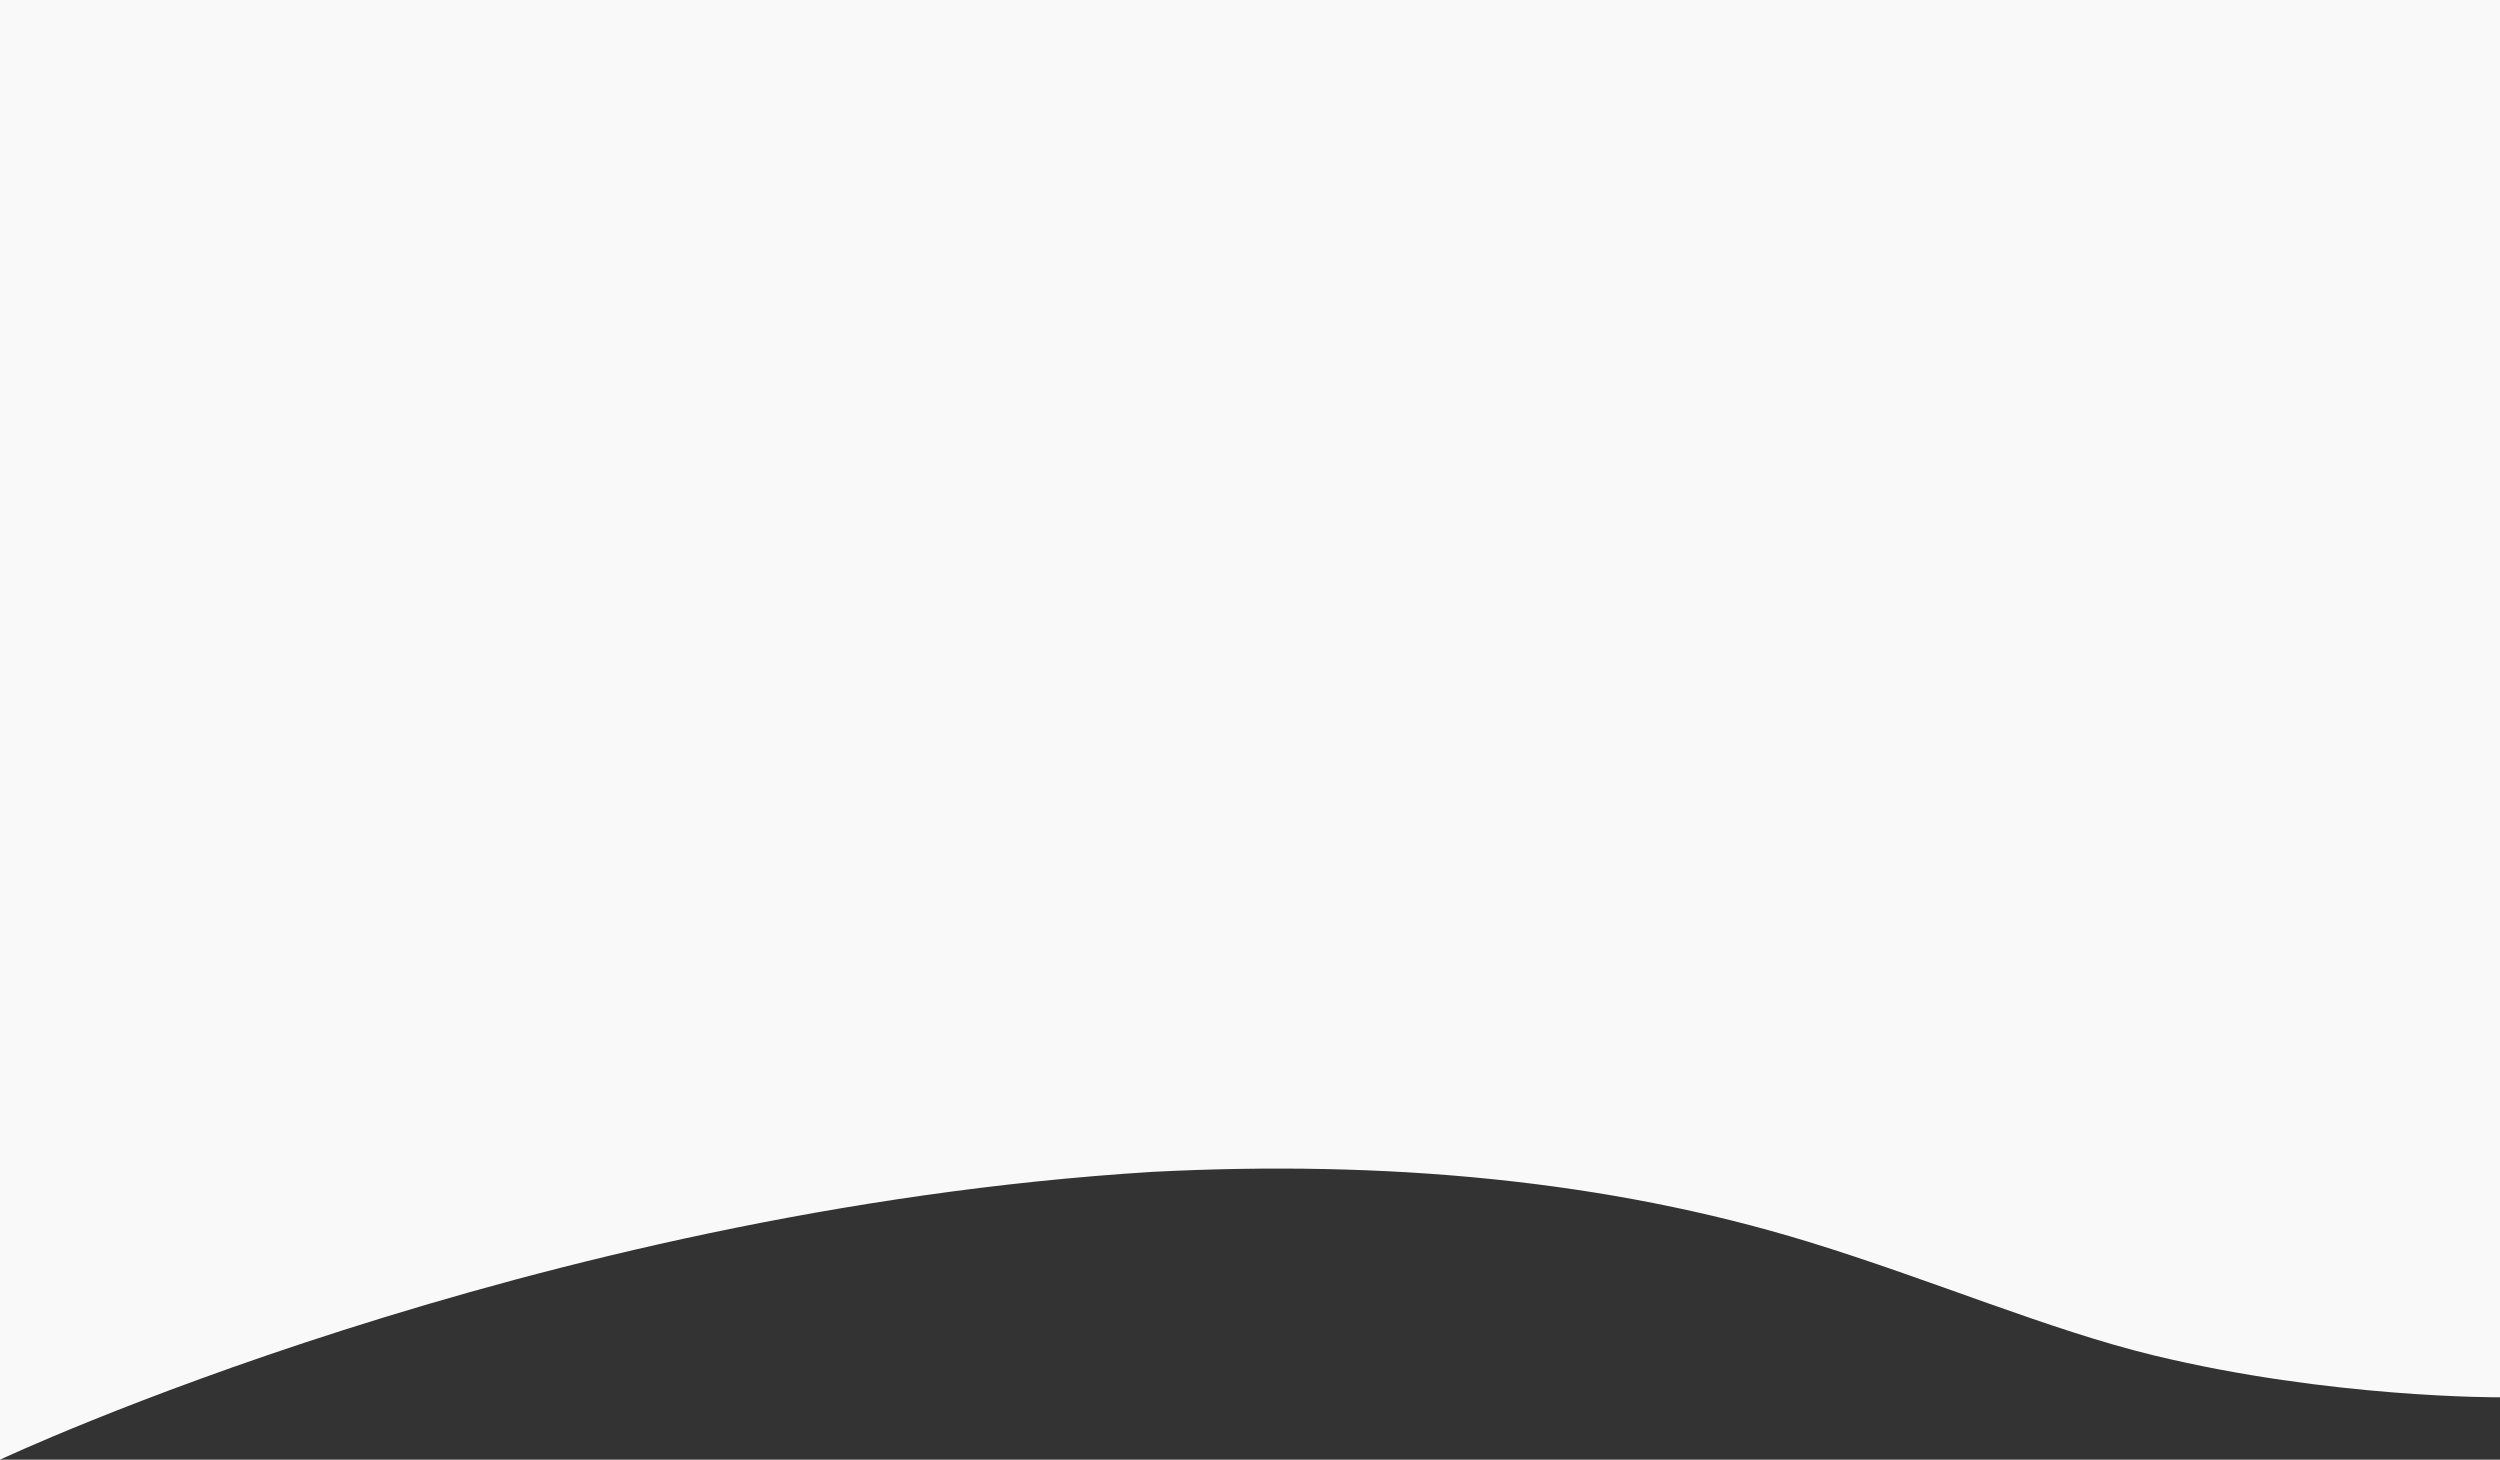 <svg xmlns="http://www.w3.org/2000/svg" width="1600.001" height="934.197" viewBox="0 0 1600.001 934.197">
  <rect x="0" y="0" width="1600.001" height="934.197" fill="#333333" stroke="none"/>
  <path id="Image_Holder" data-name="Image Holder" d="M1600,0s-339.16,159.461-737.469,184.2c-149.275,7.671-290.916-5.175-419.941-44.776-78.767-24.176-153.421-56.241-220.522-72.547C108.351,39.243,0,39.924,0,39.924V934.2H1600Z" transform="translate(1600.001 934.198) rotate(180)" fill="#f9f9f9"/>
</svg>
